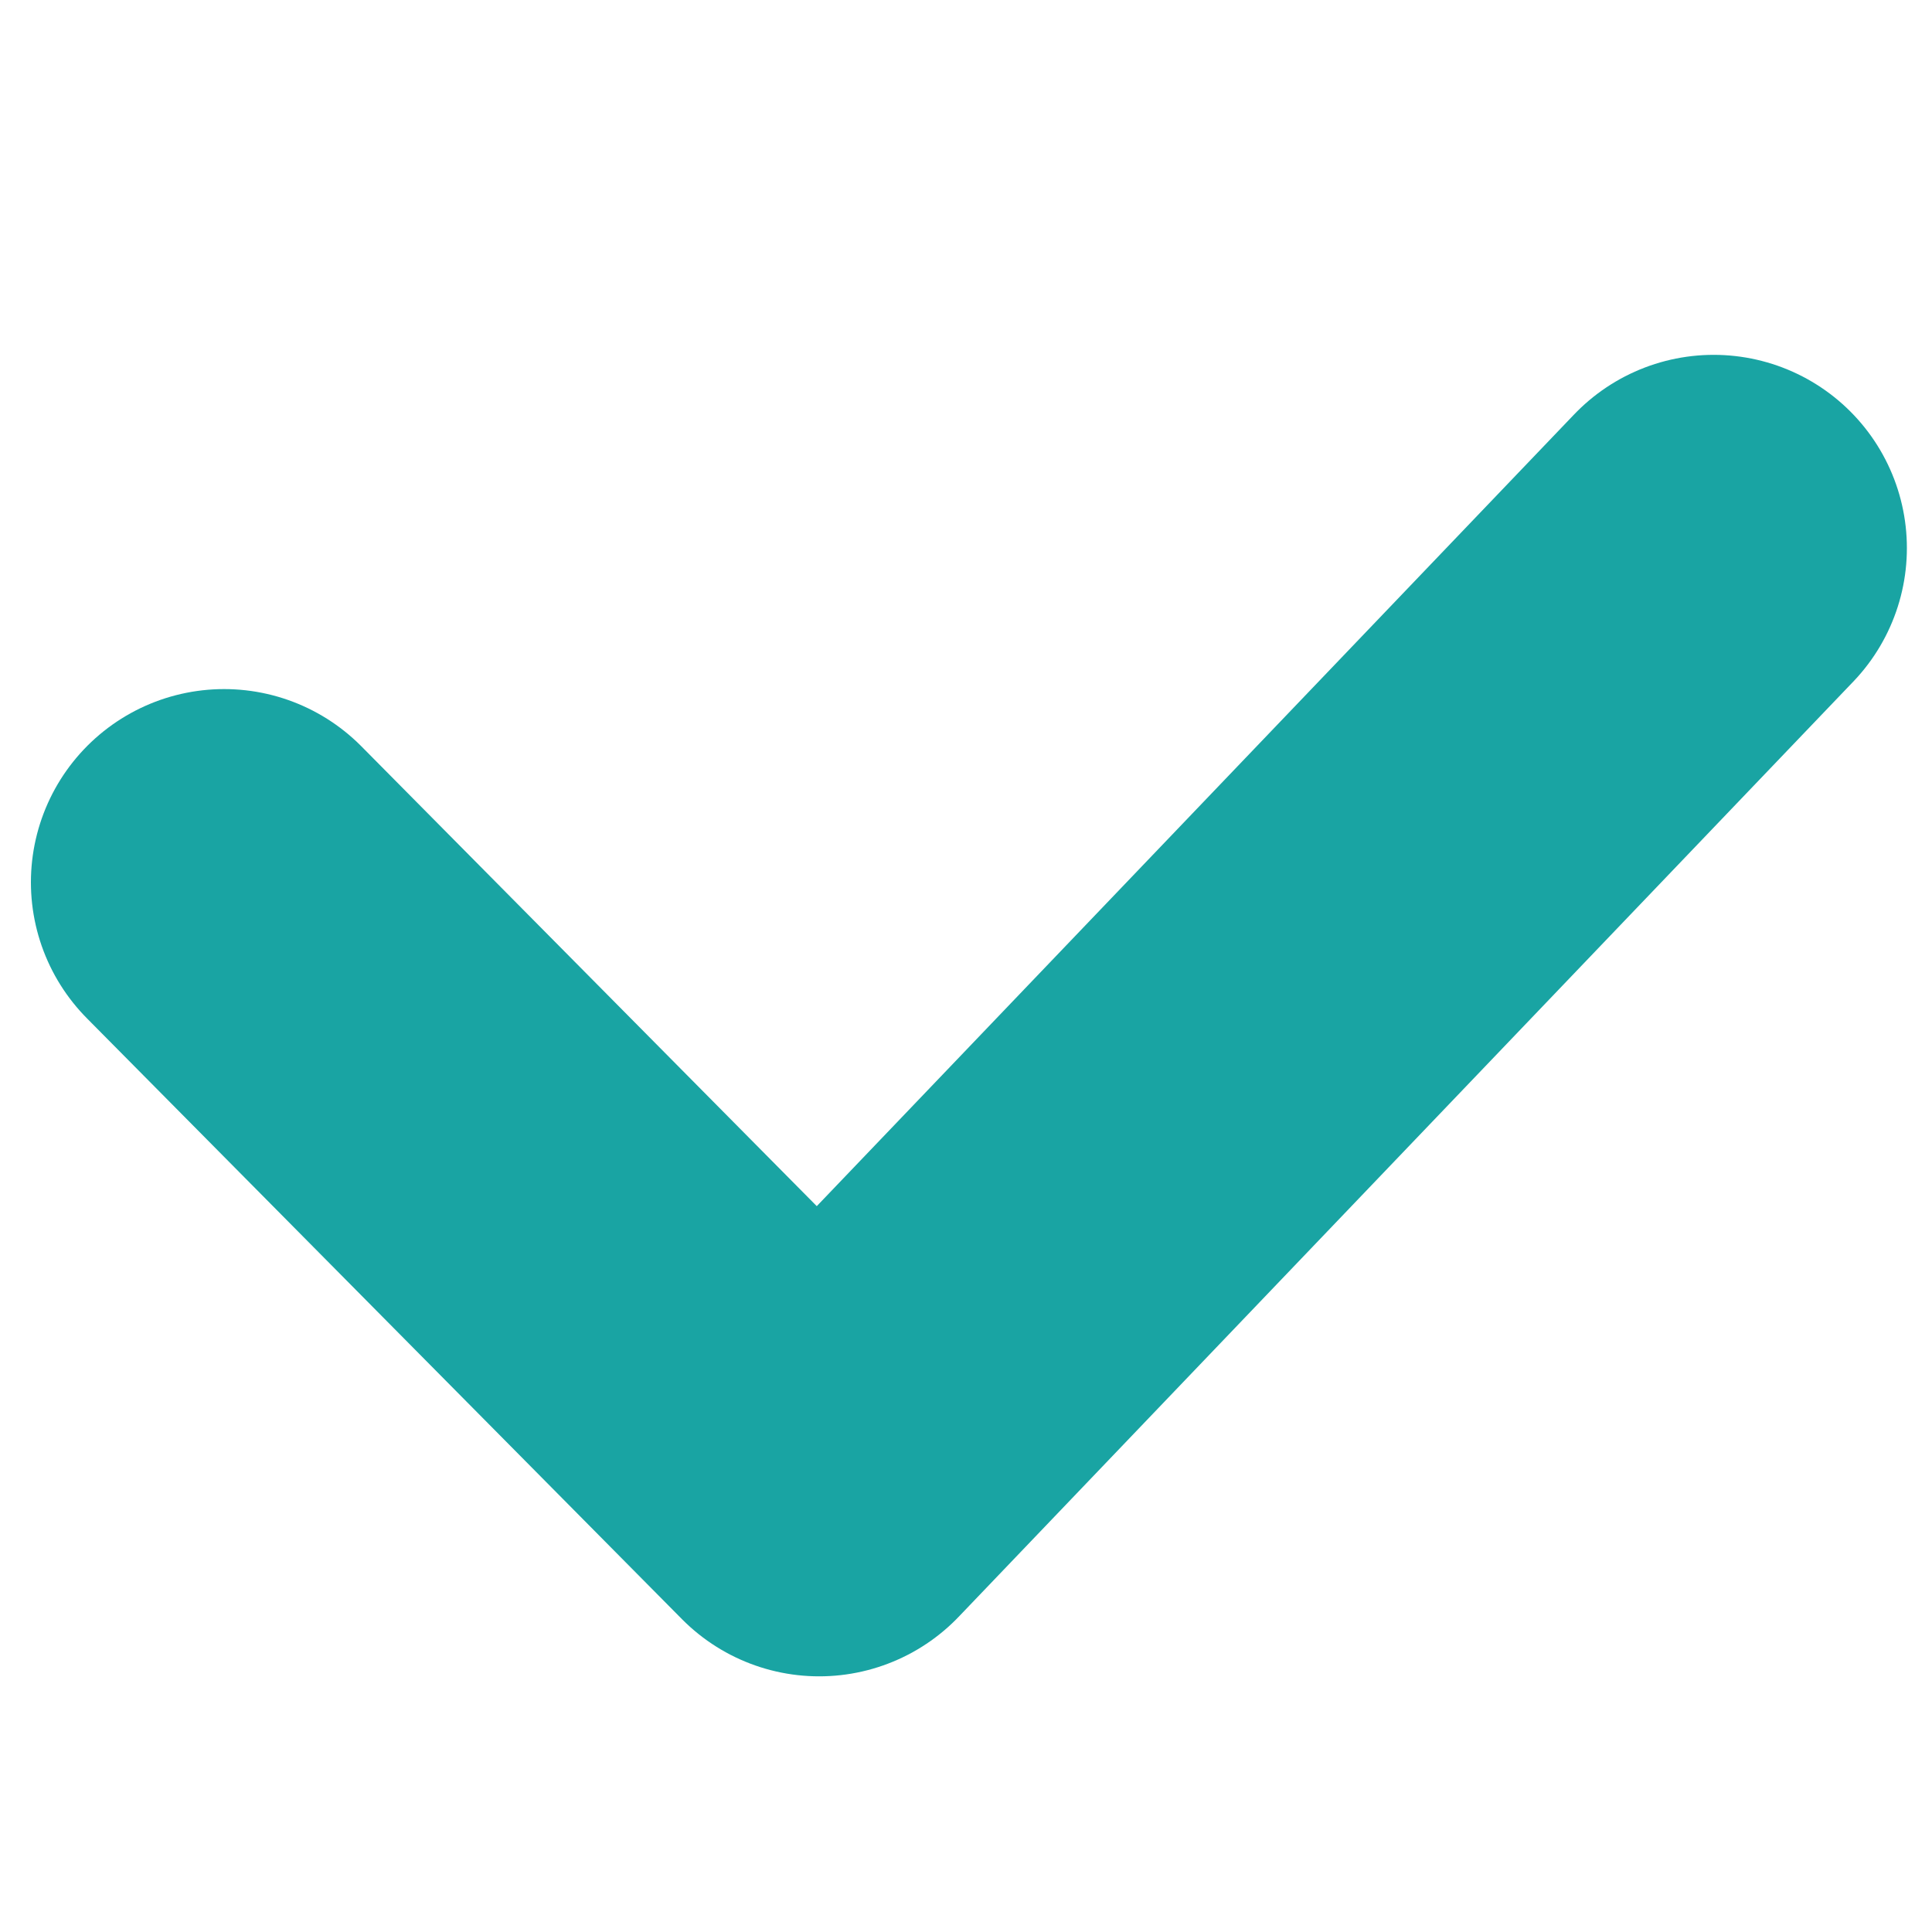 <svg xmlns="http://www.w3.org/2000/svg" viewBox="0 0 30 30" style="enable-background:new 0 0 30 30" xml:space="preserve">
  <path style="fill:none;stroke:#19a4a3;stroke-width:6;stroke-linecap:round;stroke-linejoin:round;stroke-miterlimit:10" d="m3.48 13.7 9.24 9.33L26.61 8.51"/>
</svg>
